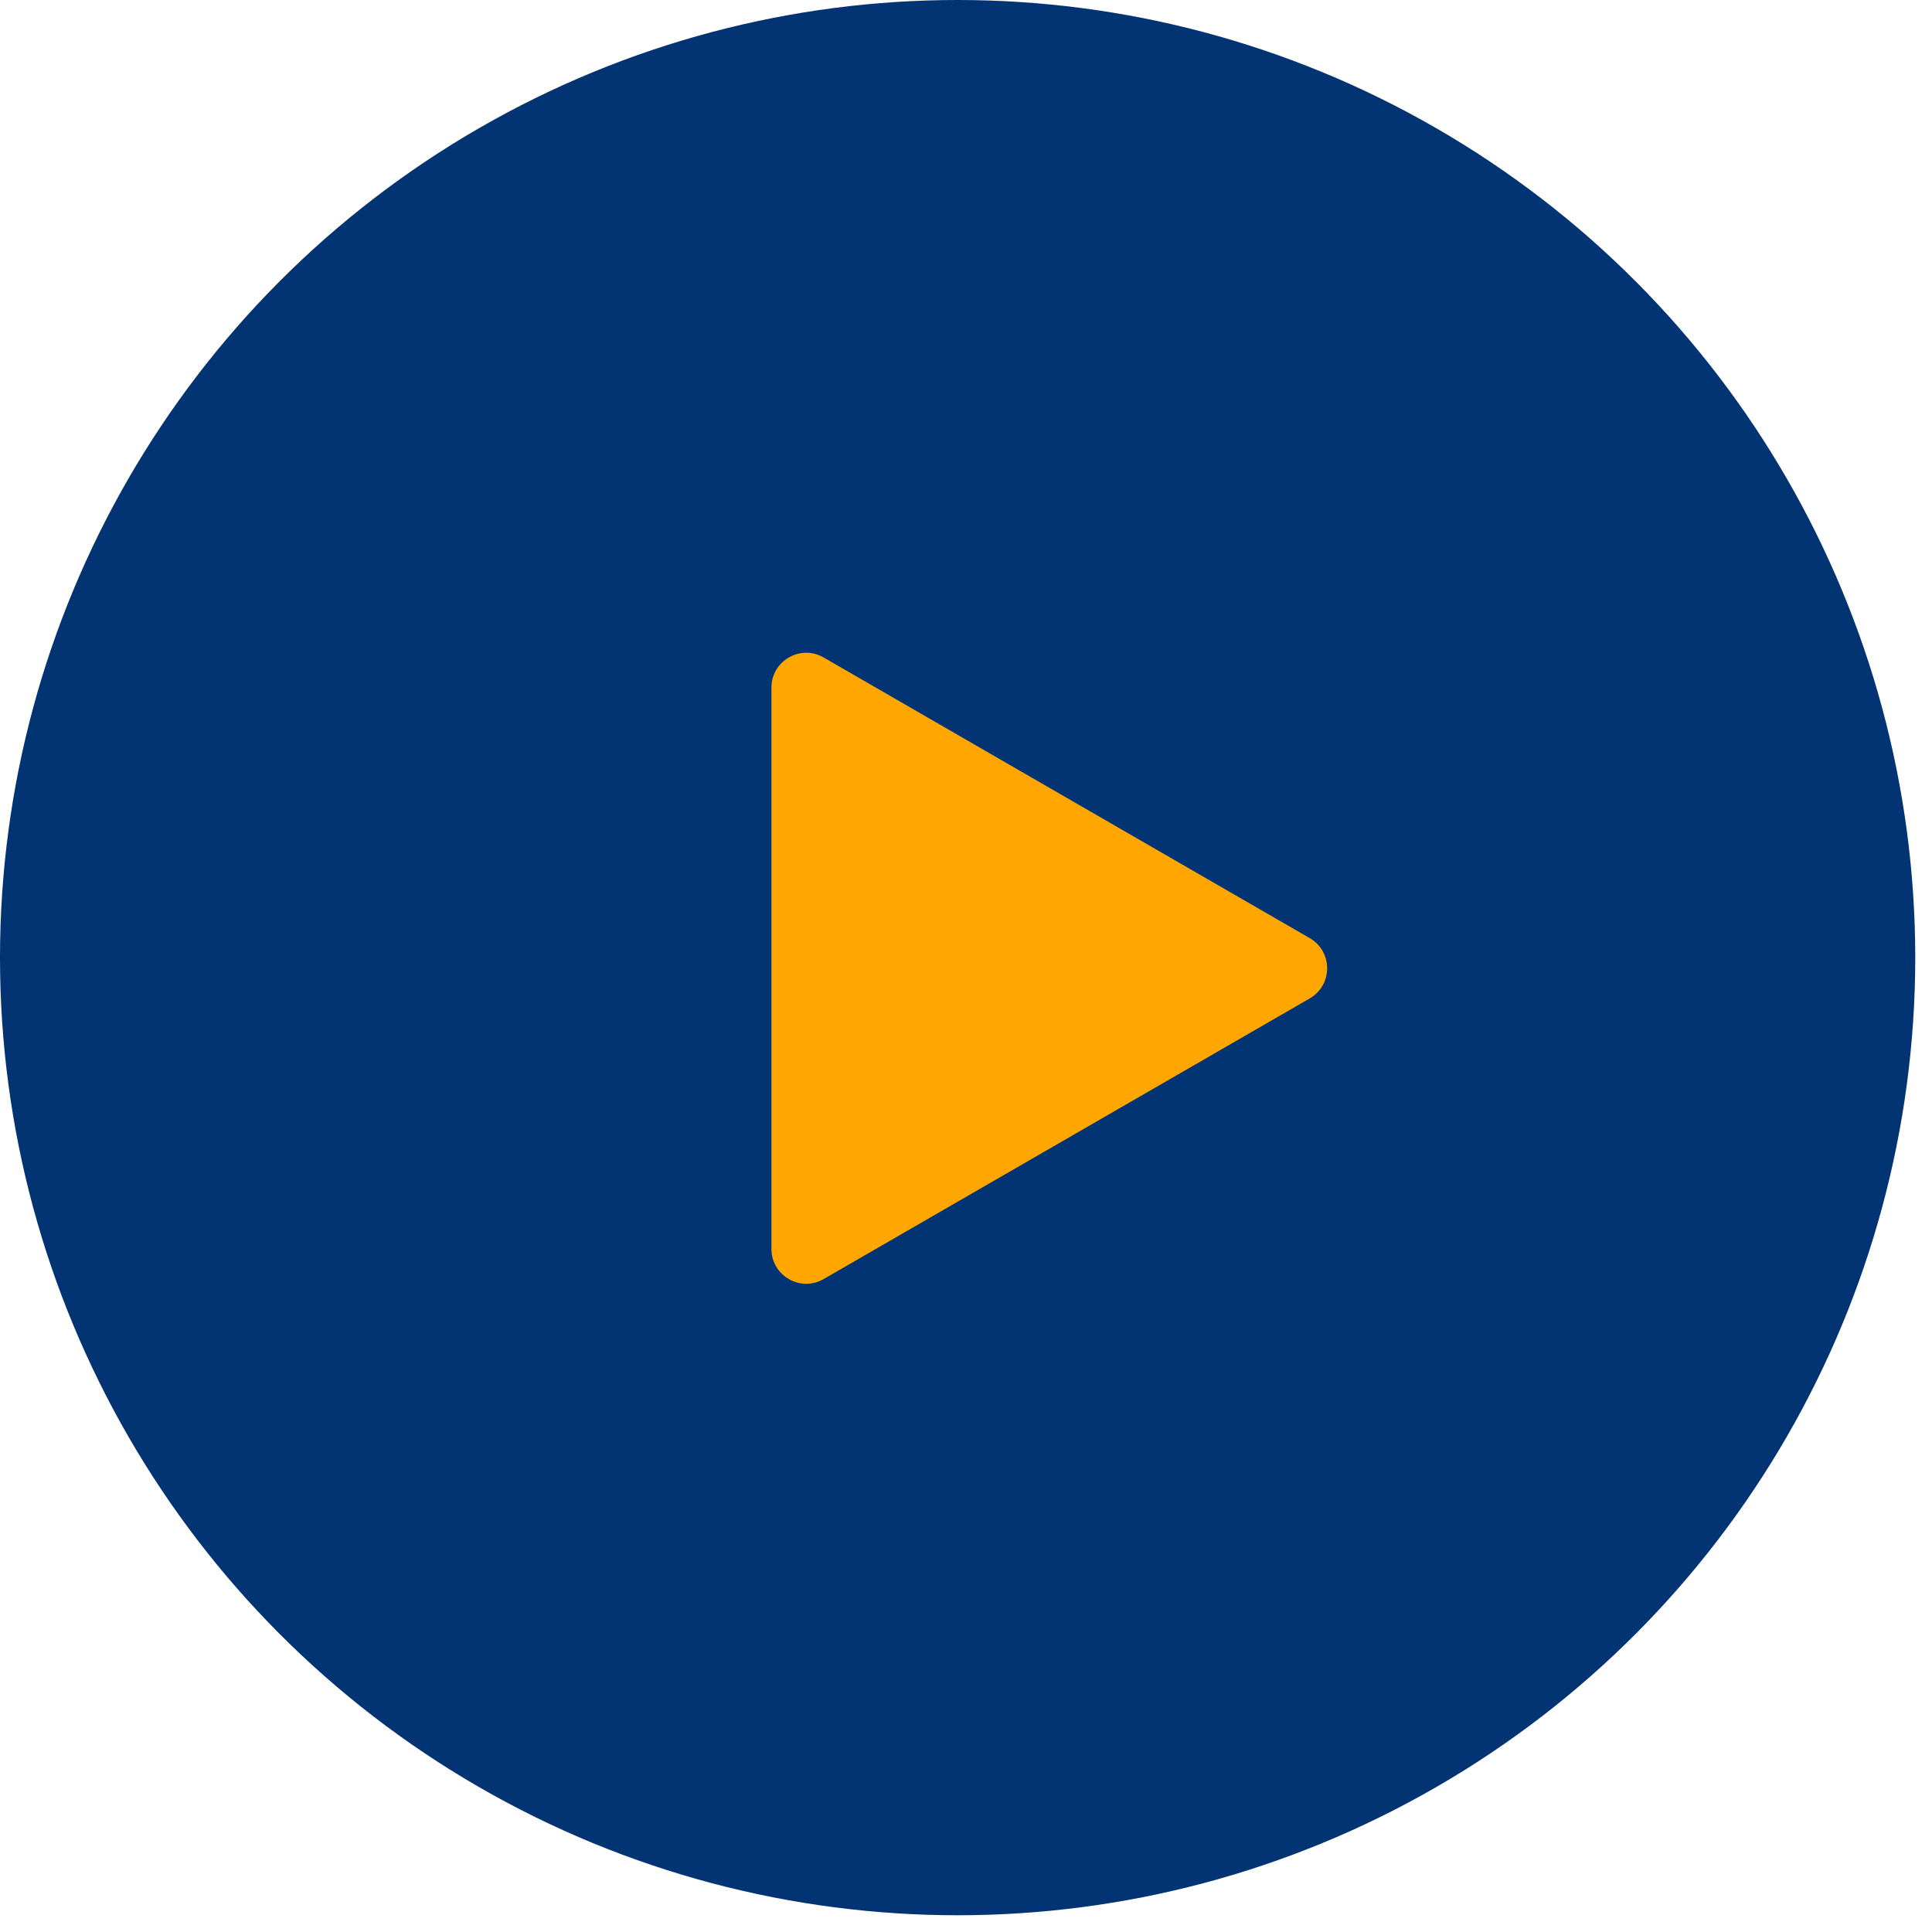 <svg width="111" height="111" viewBox="0 0 111 111" fill="none" xmlns="http://www.w3.org/2000/svg">
  <circle cx="55.019" cy="55.019" r="55.019" fill="#023373"/>
  <path d="M75.249 53.898C76.582 54.668 76.582 56.593 75.249 57.363L47.321 73.487C45.987 74.257 44.321 73.295 44.321 71.755L44.321 39.506C44.321 37.967 45.987 37.004 47.321 37.774L75.249 53.898Z" fill="#FFA700"/>
  </svg>
